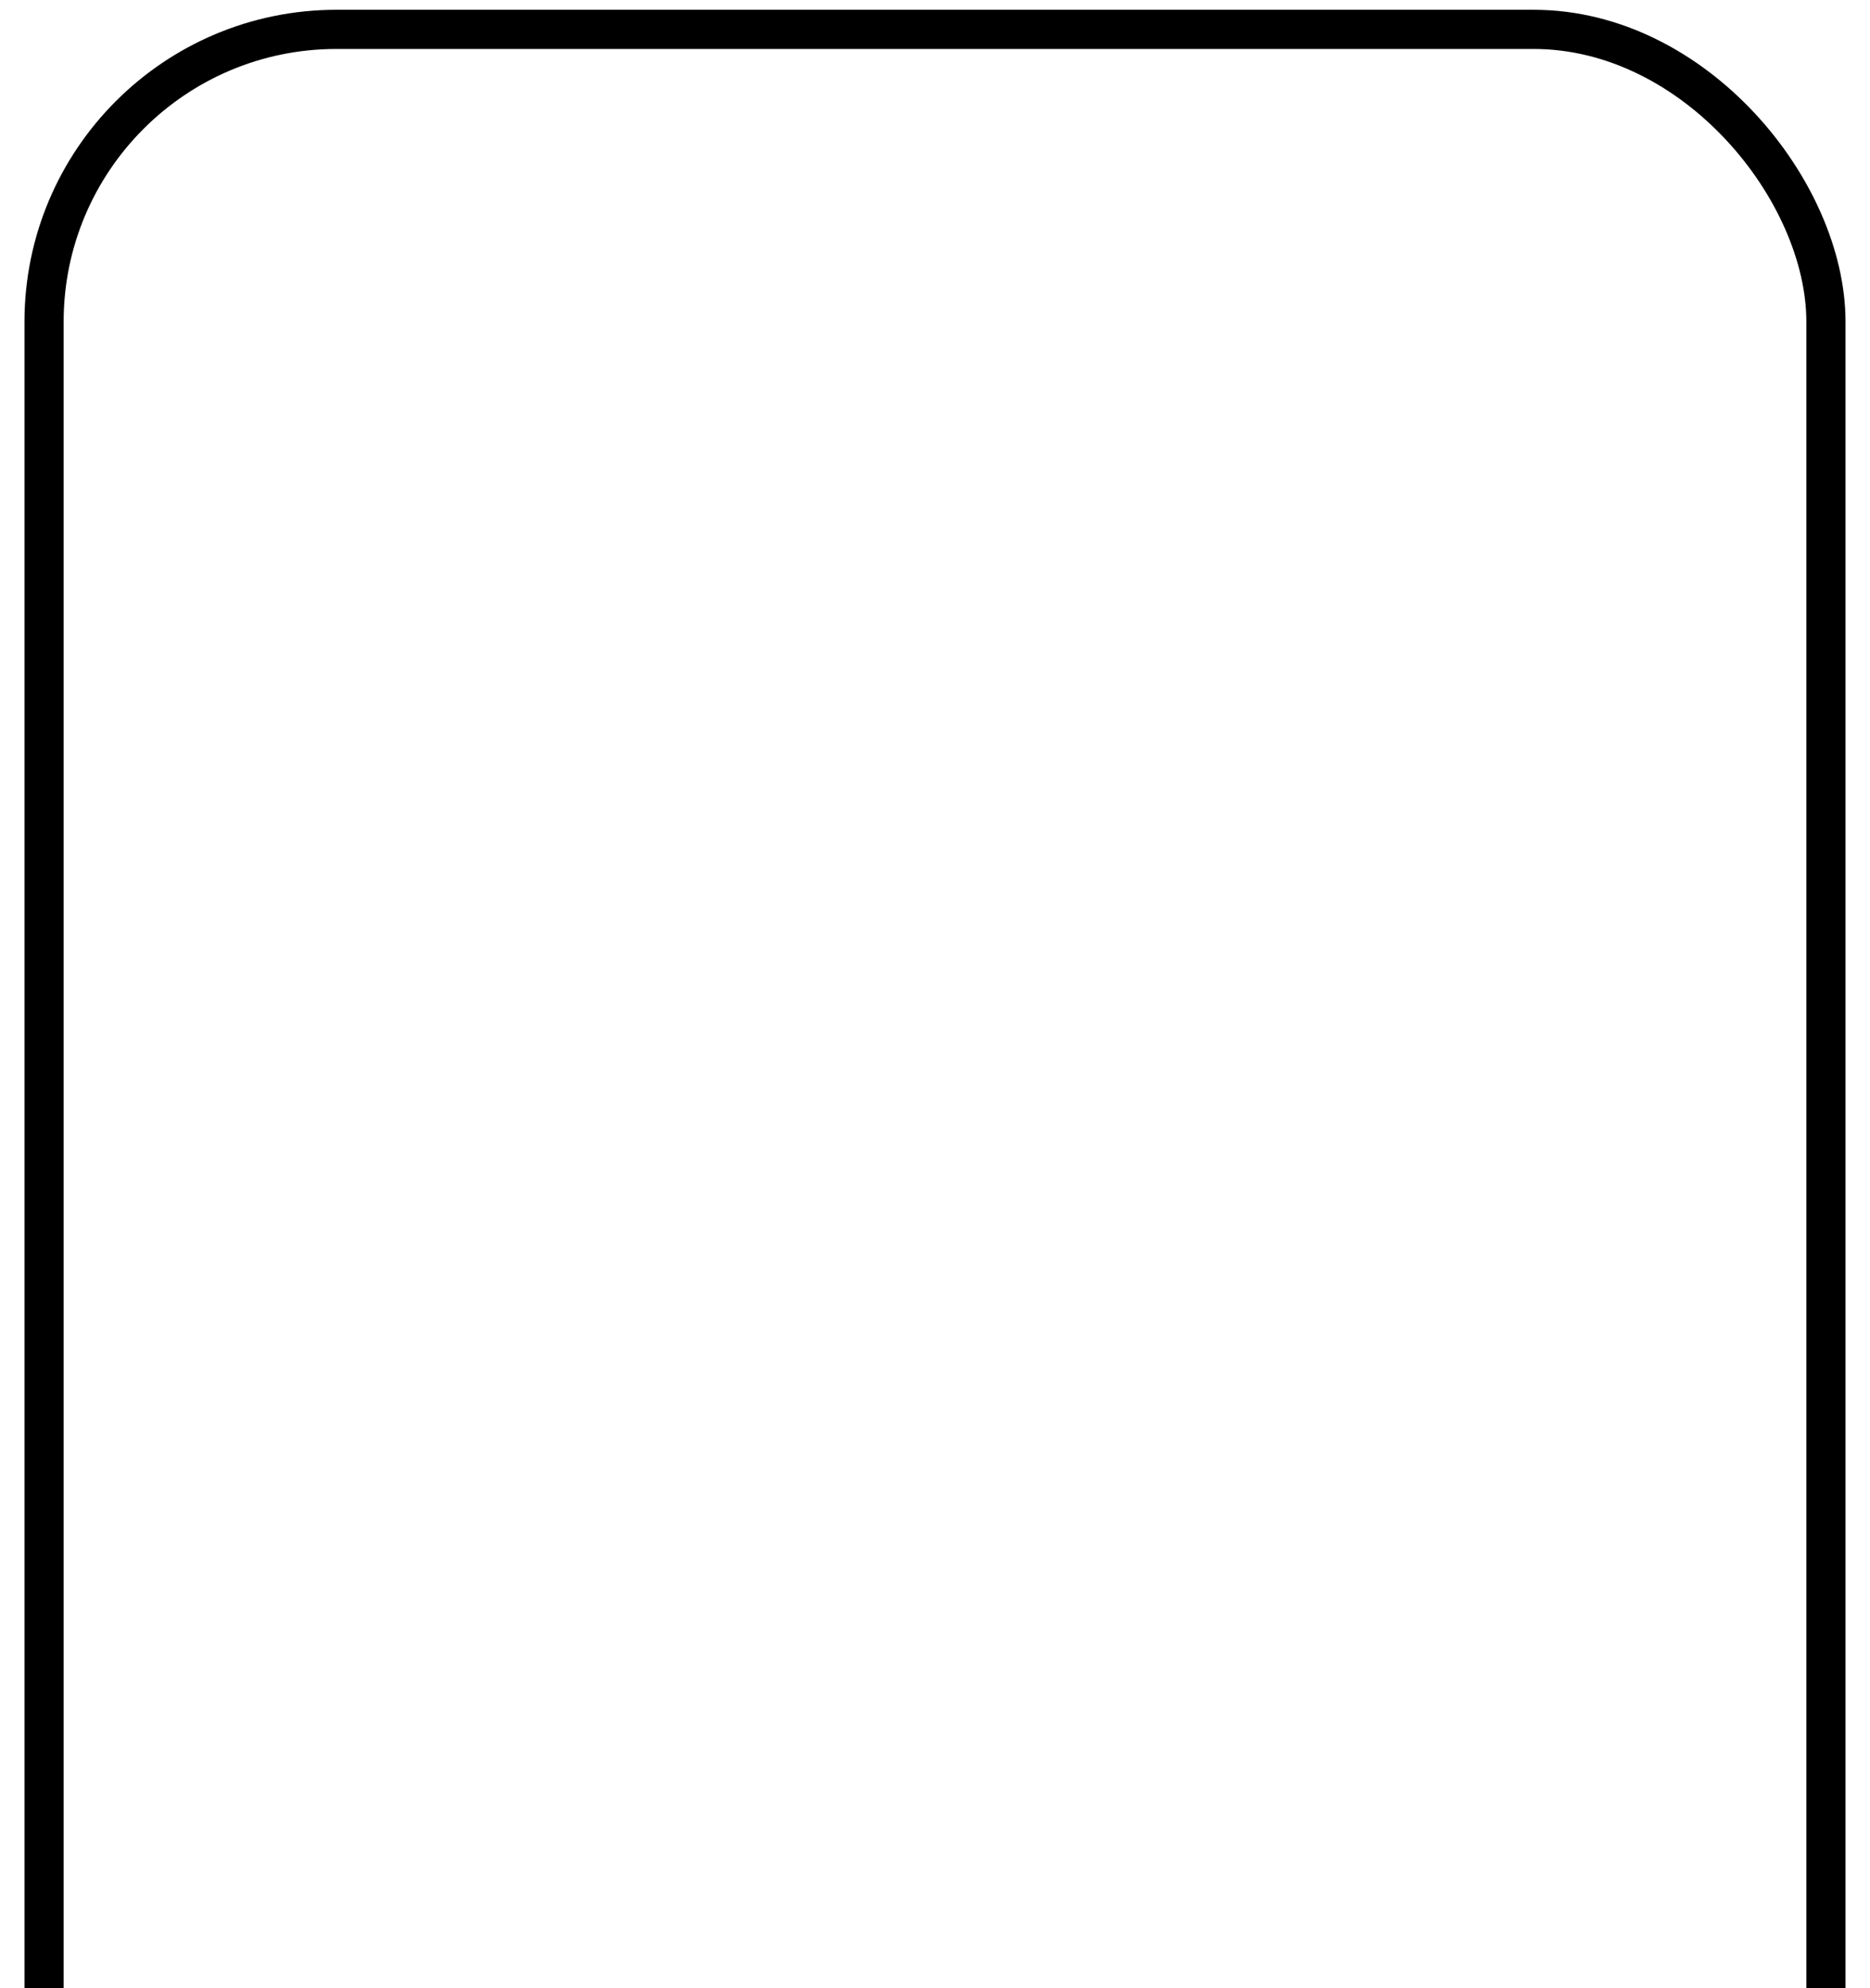 <svg width="382" height="406" viewBox="0 0 382 406" fill="none" xmlns="http://www.w3.org/2000/svg">
<g clip-path="url(#clip0_2132_8496)">
<rect x="9" y="6" width="364" height="720" rx="59.719" stroke="black" stroke-width="8"/>
</g>
<defs>
<clipPath id="clip0_2132_8496">
<rect width="382" height="406" fill="white"/>
</clipPath>
</defs>
</svg>
